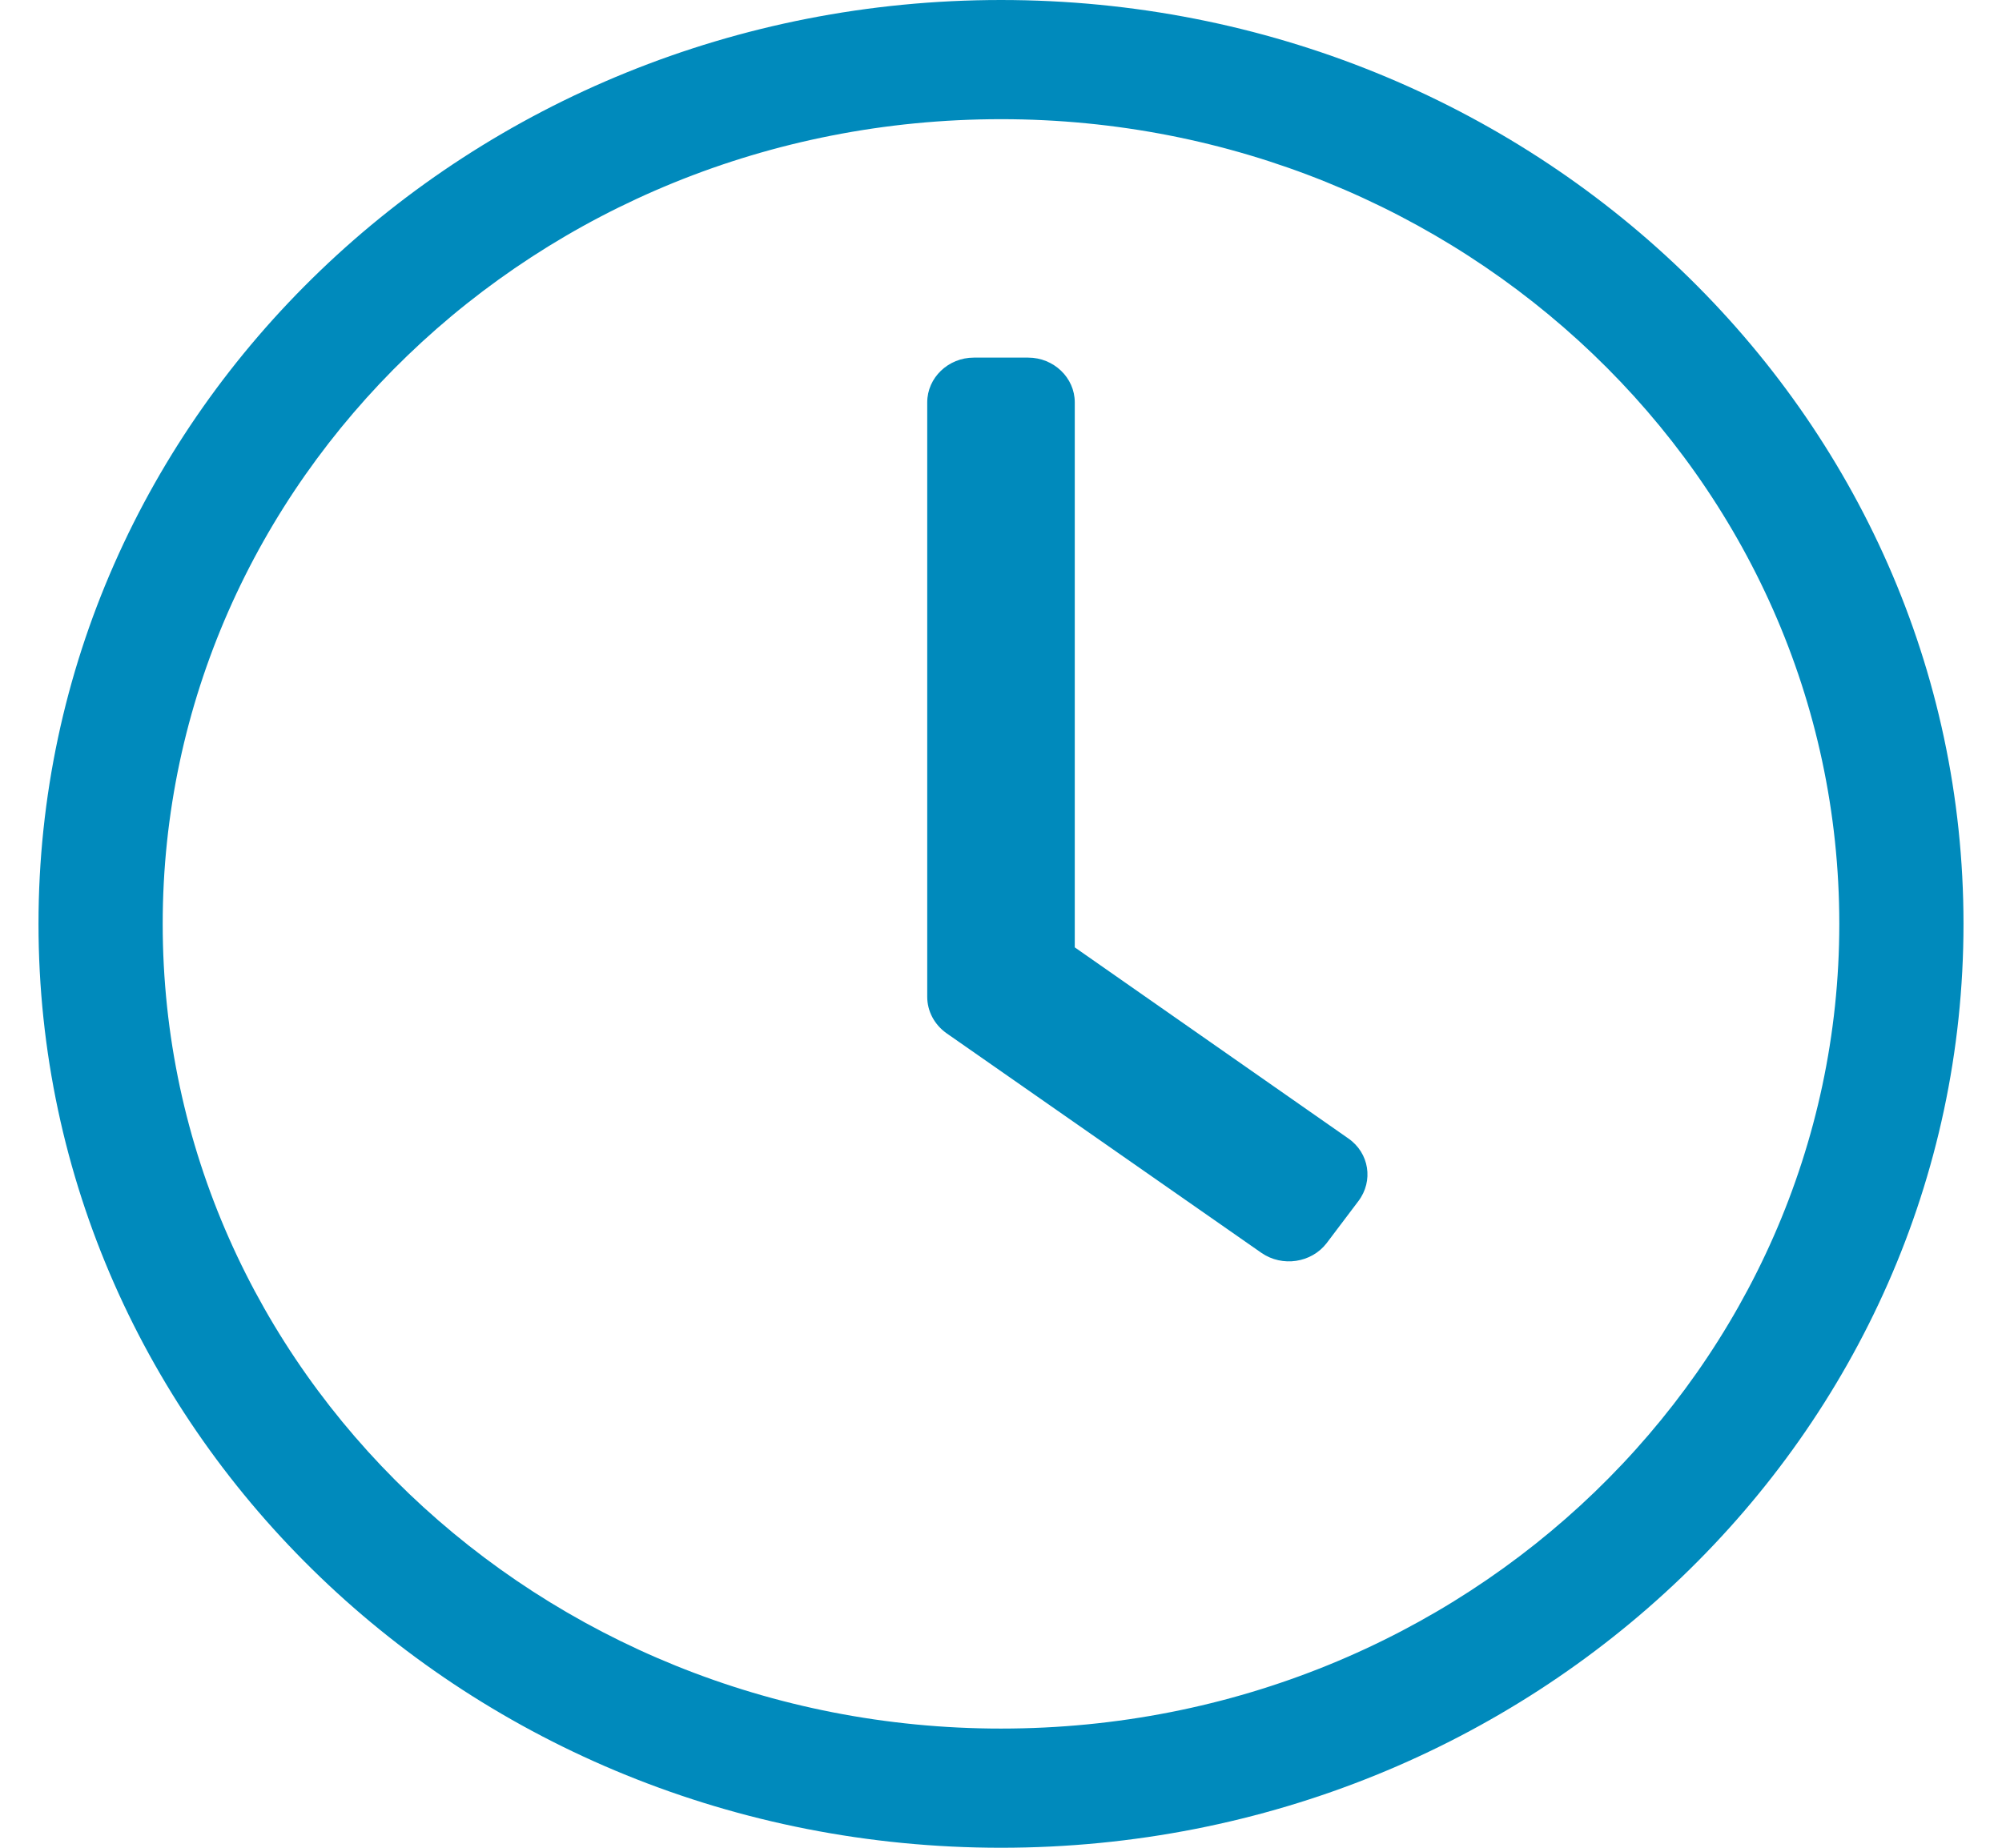 <?xml version="1.0" encoding="UTF-8"?>
<svg xmlns="http://www.w3.org/2000/svg" width="26" height="24" viewBox="0 0 26 24" fill="none">
  <path d="M13 0C6.095 0 0.5 5.371 0.5 12C0.5 18.629 6.095 24 13 24C19.905 24 25.5 18.629 25.5 12C25.5 5.371 19.905 0 13 0ZM23.887 12C23.887 17.744 19.043 22.452 13 22.452C7.017 22.452 2.113 17.802 2.113 12C2.113 6.256 6.957 1.548 13 1.548C18.983 1.548 23.887 6.198 23.887 12ZM16.382 16.273L12.289 13.418C12.133 13.306 12.042 13.132 12.042 12.948V5.226C12.042 4.906 12.315 4.645 12.647 4.645H13.353C13.685 4.645 13.958 4.906 13.958 5.226V12.305L17.511 14.787C17.783 14.976 17.839 15.339 17.642 15.6L17.229 16.147C17.032 16.403 16.654 16.461 16.382 16.273Z" fill="#008ABC"></path>
</svg>
